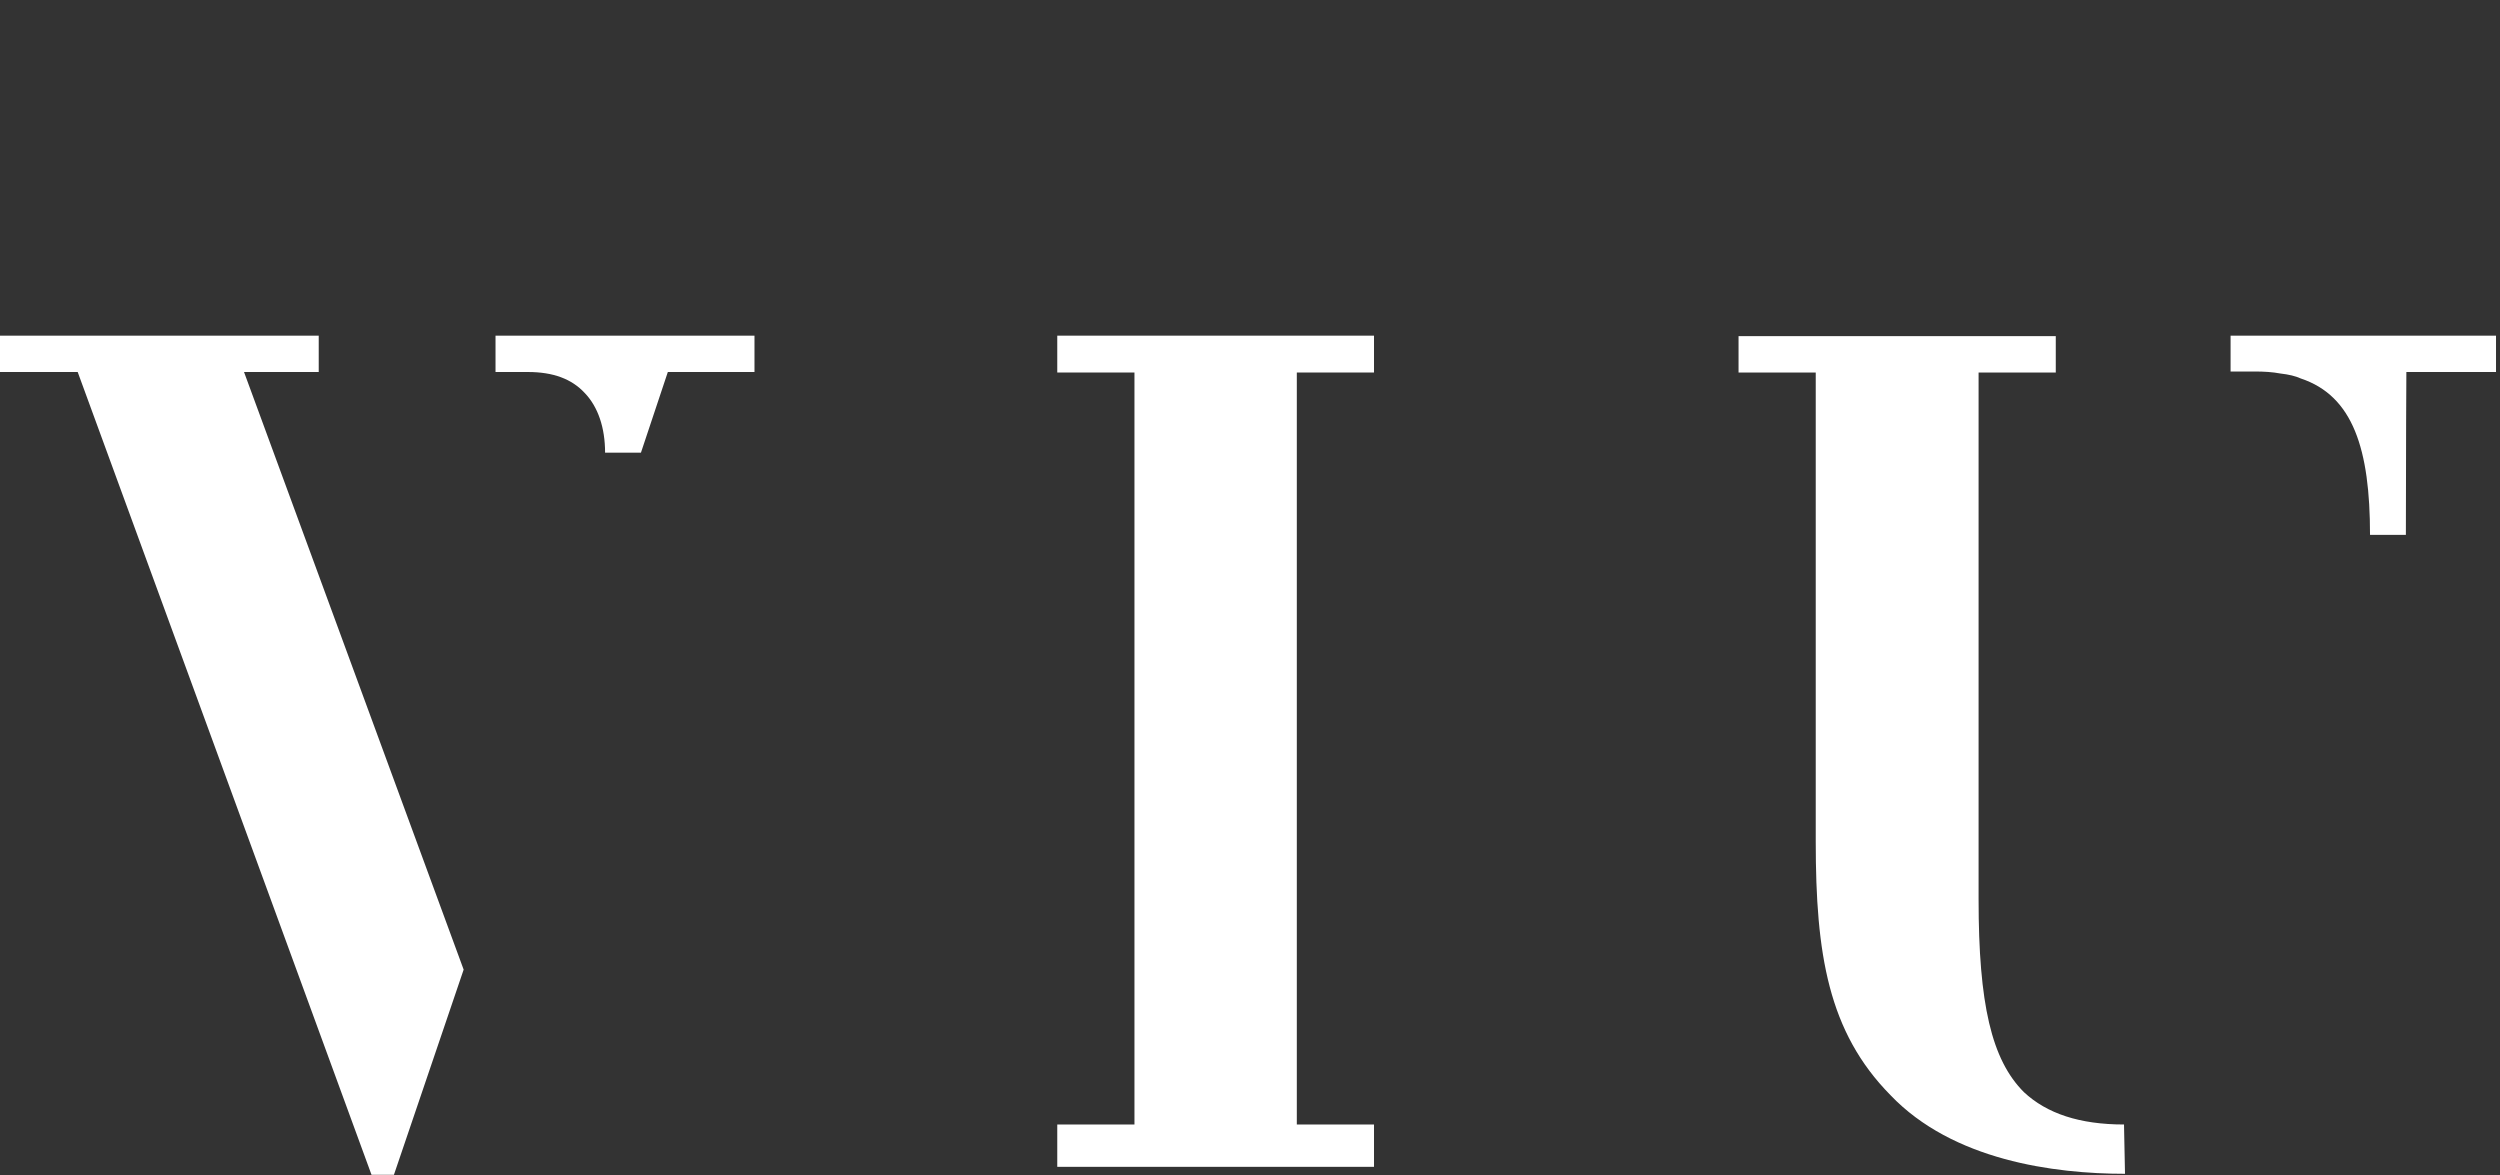 <?xml version="1.0" encoding="utf-8"?>
<svg xmlns="http://www.w3.org/2000/svg" xmlns:xlink="http://www.w3.org/1999/xlink" version="1.1" id="Layer_1" x="0px" y="0px" viewBox="0 0 502 236" style="enable-background:new 0 0 502 236;">
<rect x="0" y="0" width="502" height="236" fill="#333333" stroke="none"/>
<style type="text/css">
	.st0{fill-rule:evenodd;clip-rule:evenodd;fill:#FFFFFF;}
</style>
<g id="Symbols">
	<g id="VIU-LOGO">
		<g>
			<path id="Fill-23" class="st0" d="M128.7,90.9h-7.2c0-5-1.4-9.2-4.1-12c-2.6-2.8-6.3-4.2-11.4-4.2h-6.5v-7.3h52v7.3h-17.4&#xA;				L128.7,90.9z M79.1,235.9h-4.5l-59-161.2H0v-7.3h64v7.3H49c0,0,44,119.7,44.1,120L79.1,235.9L79.1,235.9z"/>
			<polyline id="Fill-25" class="st0" points="275.9,234.3 212.3,234.3 212.3,225.8 227.8,225.8 227.8,74.8 212.3,74.8 212.3,67.4 &#xA;				275.9,67.4 275.9,74.8 260.4,74.8 260.4,225.8 275.9,225.8 275.9,234.3"/>
			<path id="Fill-26" class="st0" d="M406.4,219.3c-6.5-6.5-9.1-17.7-9.1-38.7V74.8h15.5v-7.3h-63.7v7.3h15.5V169&#xA;				c0,22.6,2.5,38.2,15,50.9c12.5,13.1,32.8,15.8,47.1,15.8l-0.2-9.9C417.6,225.8,411,223.6,406.4,219.3"/>
			<path id="Fill-27" class="st0" d="M447.9,67.4v7.2h4.9c1.8,0,3.5,0.1,5.1,0.4c1.7,0.2,3,0.5,4.1,1c10.5,3.5,13.9,14.2,13.9,31.4&#xA;				v0h7.2c0-16.4,0.1-32.7,0.1-32.7h18v-7.3H447.9"/>
		</g>
	</g>
</g>
</svg>